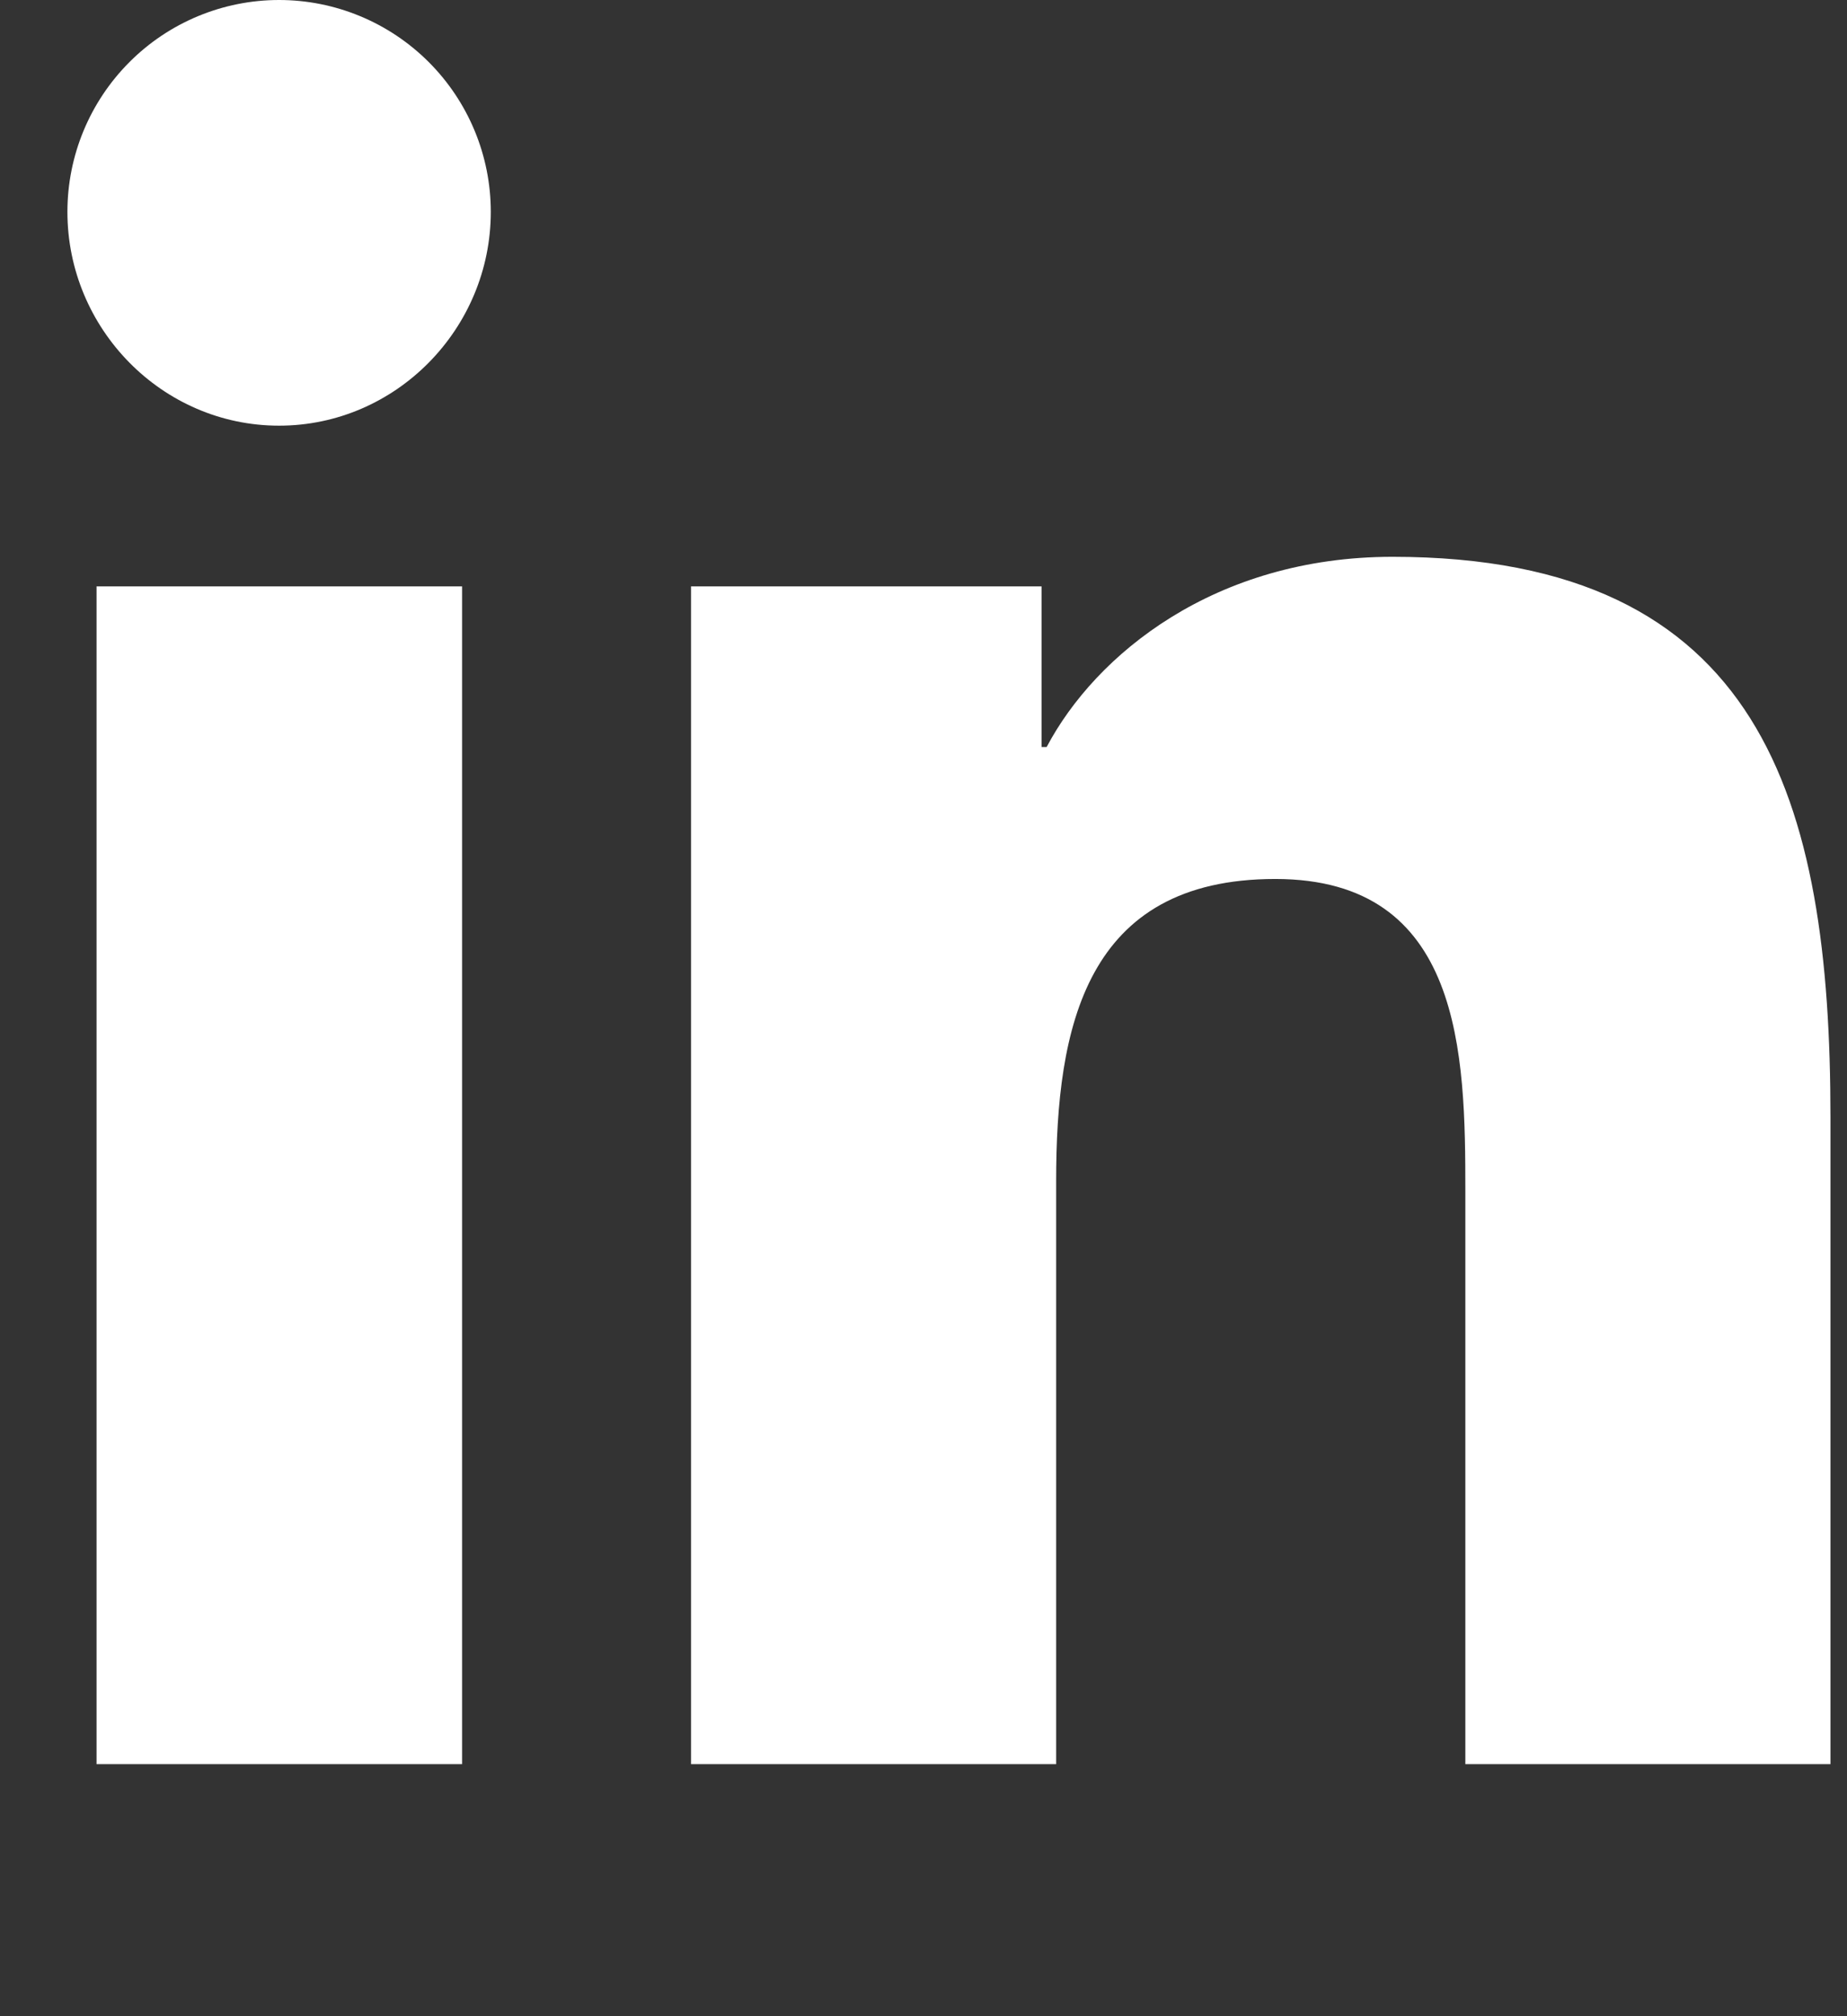 <svg width="22" height="24" viewBox="0 0 22 24" fill="none" xmlns="http://www.w3.org/2000/svg">
<rect x="0" y="0" width="22" height="24" fill="#333333" stroke="none"/>
<g clip-path="url(#clip0_4_383)">
<path d="M5.504 21H1.15V6.98H5.504V21ZM3.324 5.067C1.932 5.067 0.803 3.914 0.803 2.522C0.803 1.853 1.069 1.212 1.542 0.739C2.014 0.266 2.656 0 3.324 0C3.993 0 4.634 0.266 5.107 0.739C5.58 1.212 5.846 1.853 5.846 2.522C5.846 3.914 4.716 5.067 3.324 5.067ZM21.798 21H17.454V14.175C17.454 12.549 17.421 10.463 15.19 10.463C12.927 10.463 12.58 12.23 12.58 14.058V21H8.231V6.98H12.406V8.892H12.467C13.049 7.791 14.469 6.628 16.587 6.628C20.993 6.628 21.803 9.53 21.803 13.299V21H21.798Z" fill="white"/>
</g>
<defs>
<clipPath id="clip0_4_383">
<rect width="21" height="24" fill="white" transform="translate(0.803)"/>
</clipPath>
</defs>
</svg>
